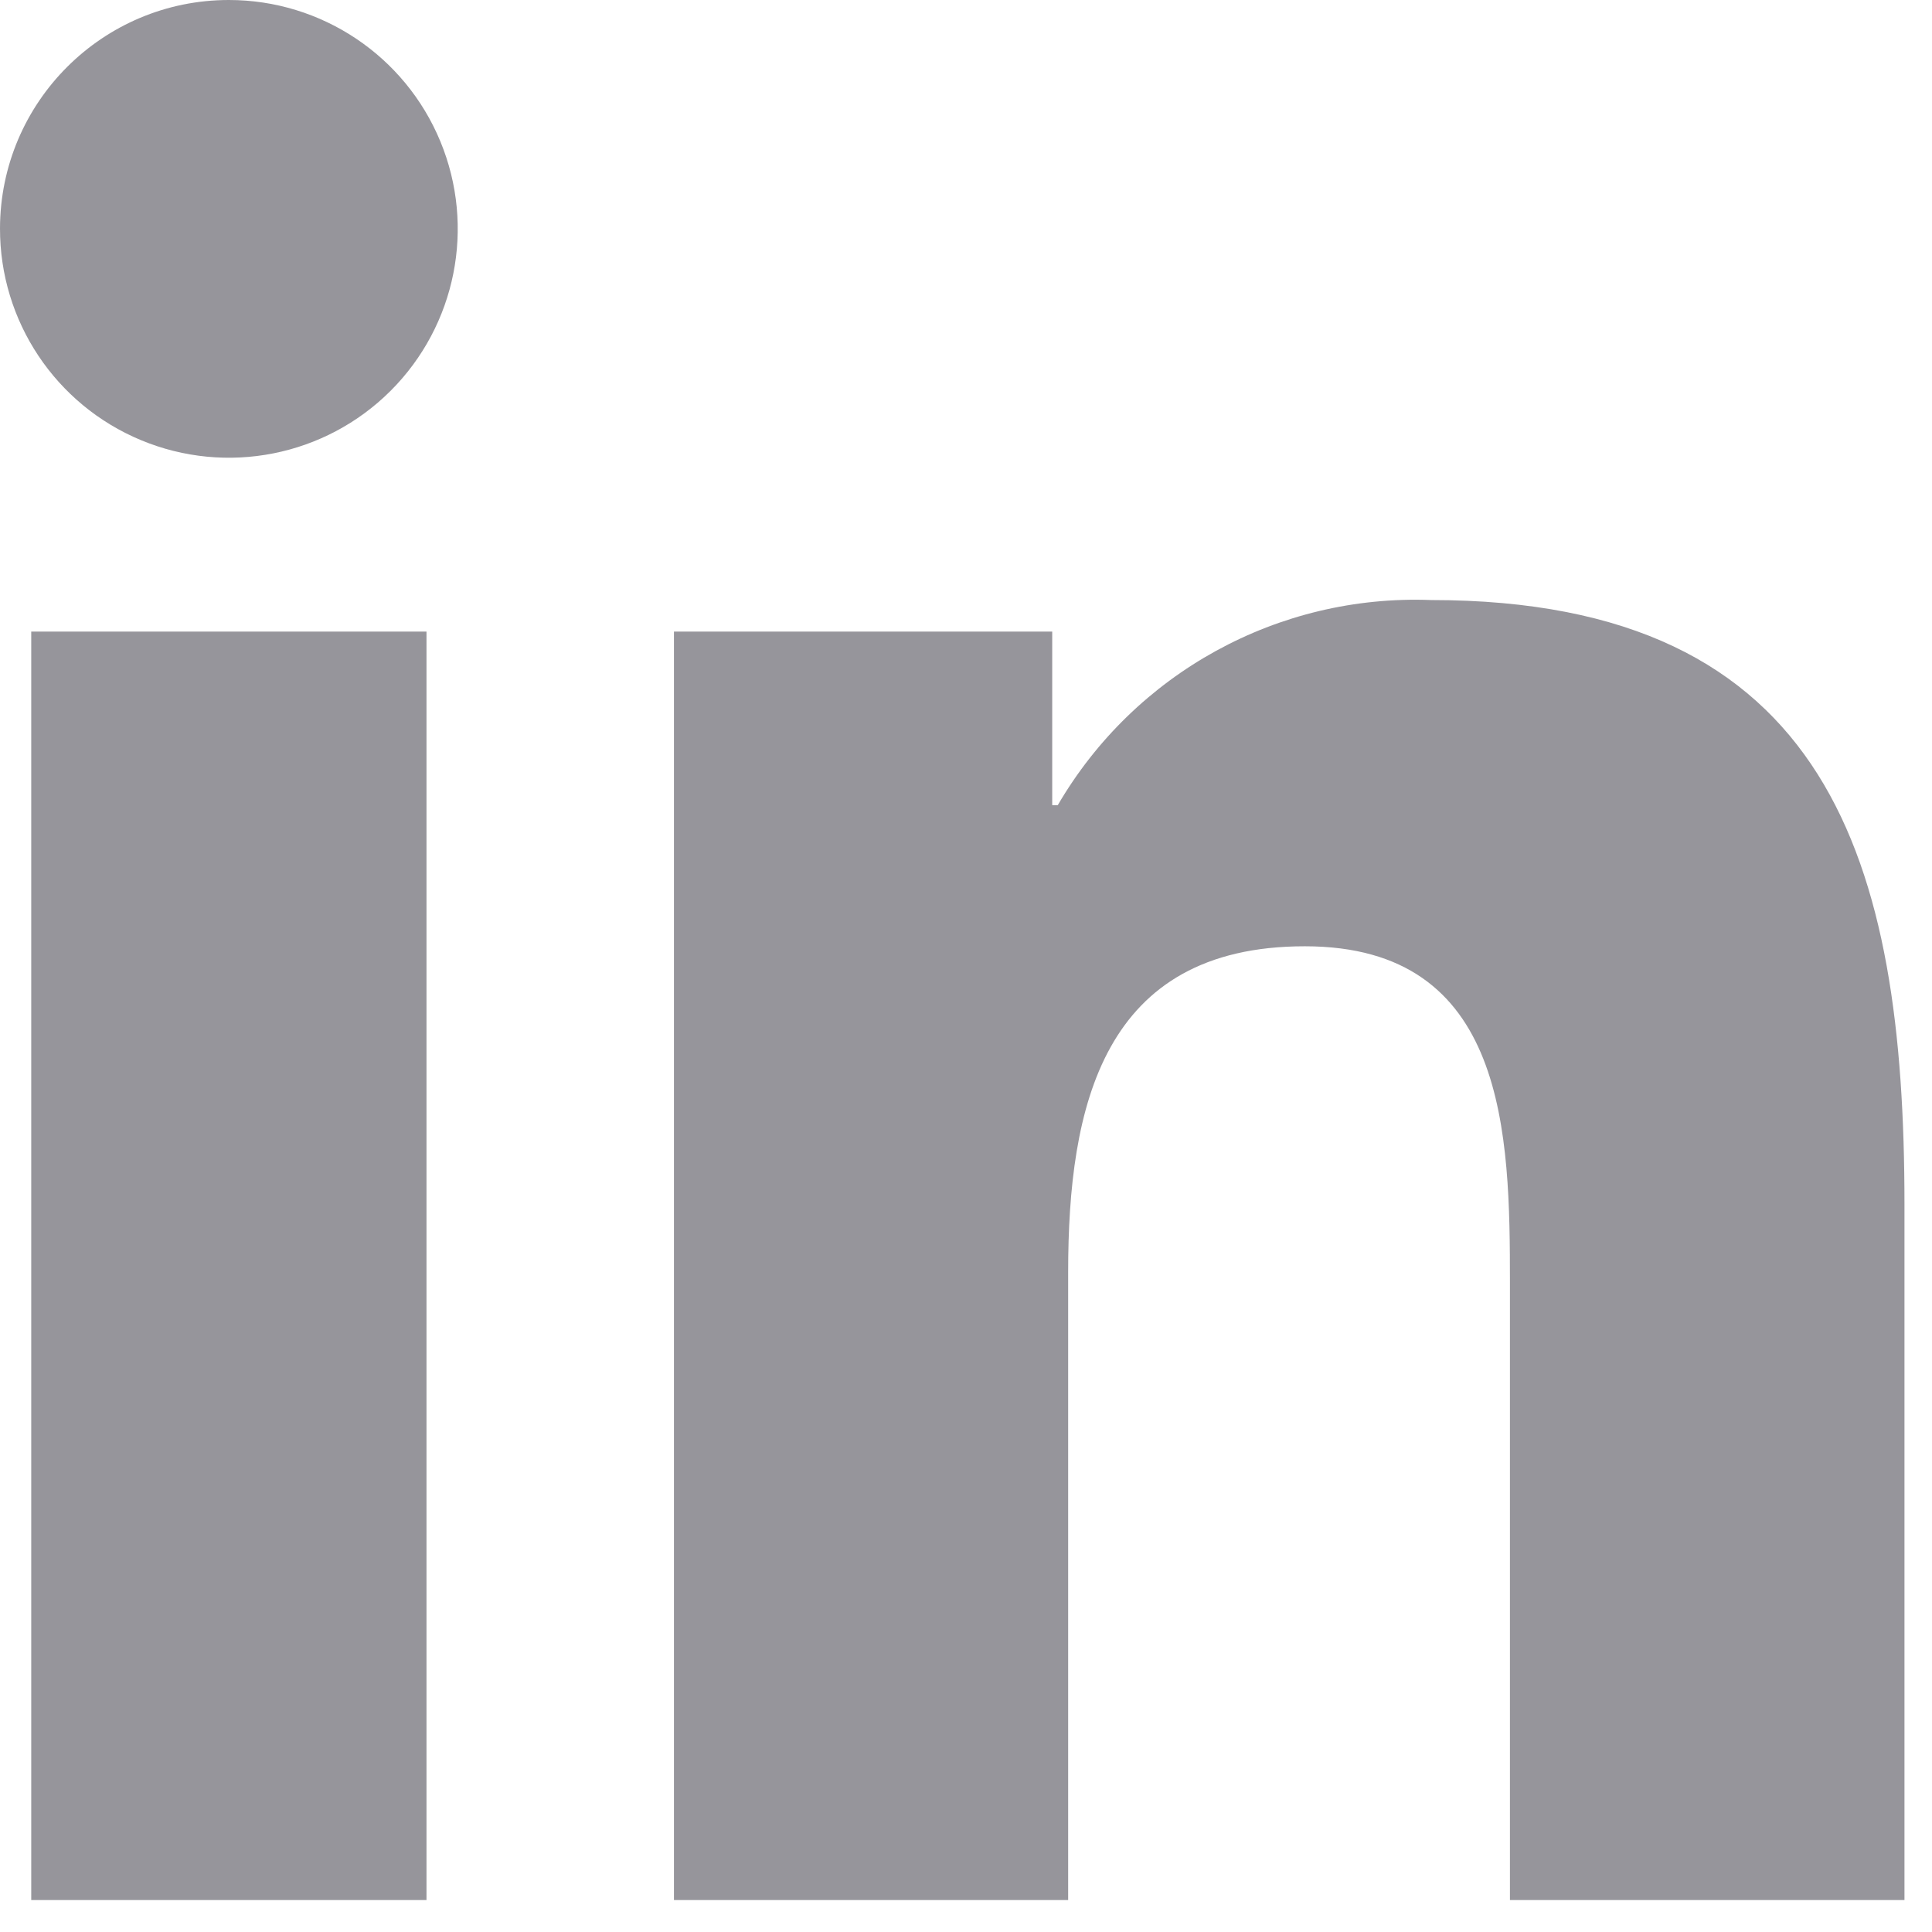<svg xmlns="http://www.w3.org/2000/svg" width="24" height="24" viewBox="0 0 24 24">
  <path fill="#2E2C39" fill-opacity=".5" d="M.388 7.846L5.298 7.846 5.298 23.603.388 23.603.388 7.846zM2.843-7.10542736e-15C3.993-7.10542736e-15 5.03.693 5.47 1.756 5.91 2.819 5.666 4.042 4.852 4.855 4.038 5.668 2.814 5.91 1.752 5.468.69 5.027-.002 3.989 0 2.838.003 1.27 1.275-7.10542736e-15 2.843-7.10542736e-15M8.372 7.846L13.071 7.846 13.071 10.002 13.14 10.002C14.097 8.361 15.88 7.381 17.778 7.454 22.74 7.454 23.658 10.717 23.658 14.963L23.658 23.603 18.757 23.603 18.757 15.937C18.757 14.091 18.725 11.755 16.209 11.755 13.694 11.755 13.269 13.749 13.269 15.803L13.269 23.603 8.372 23.603 8.372 7.846z"/>
</svg>
